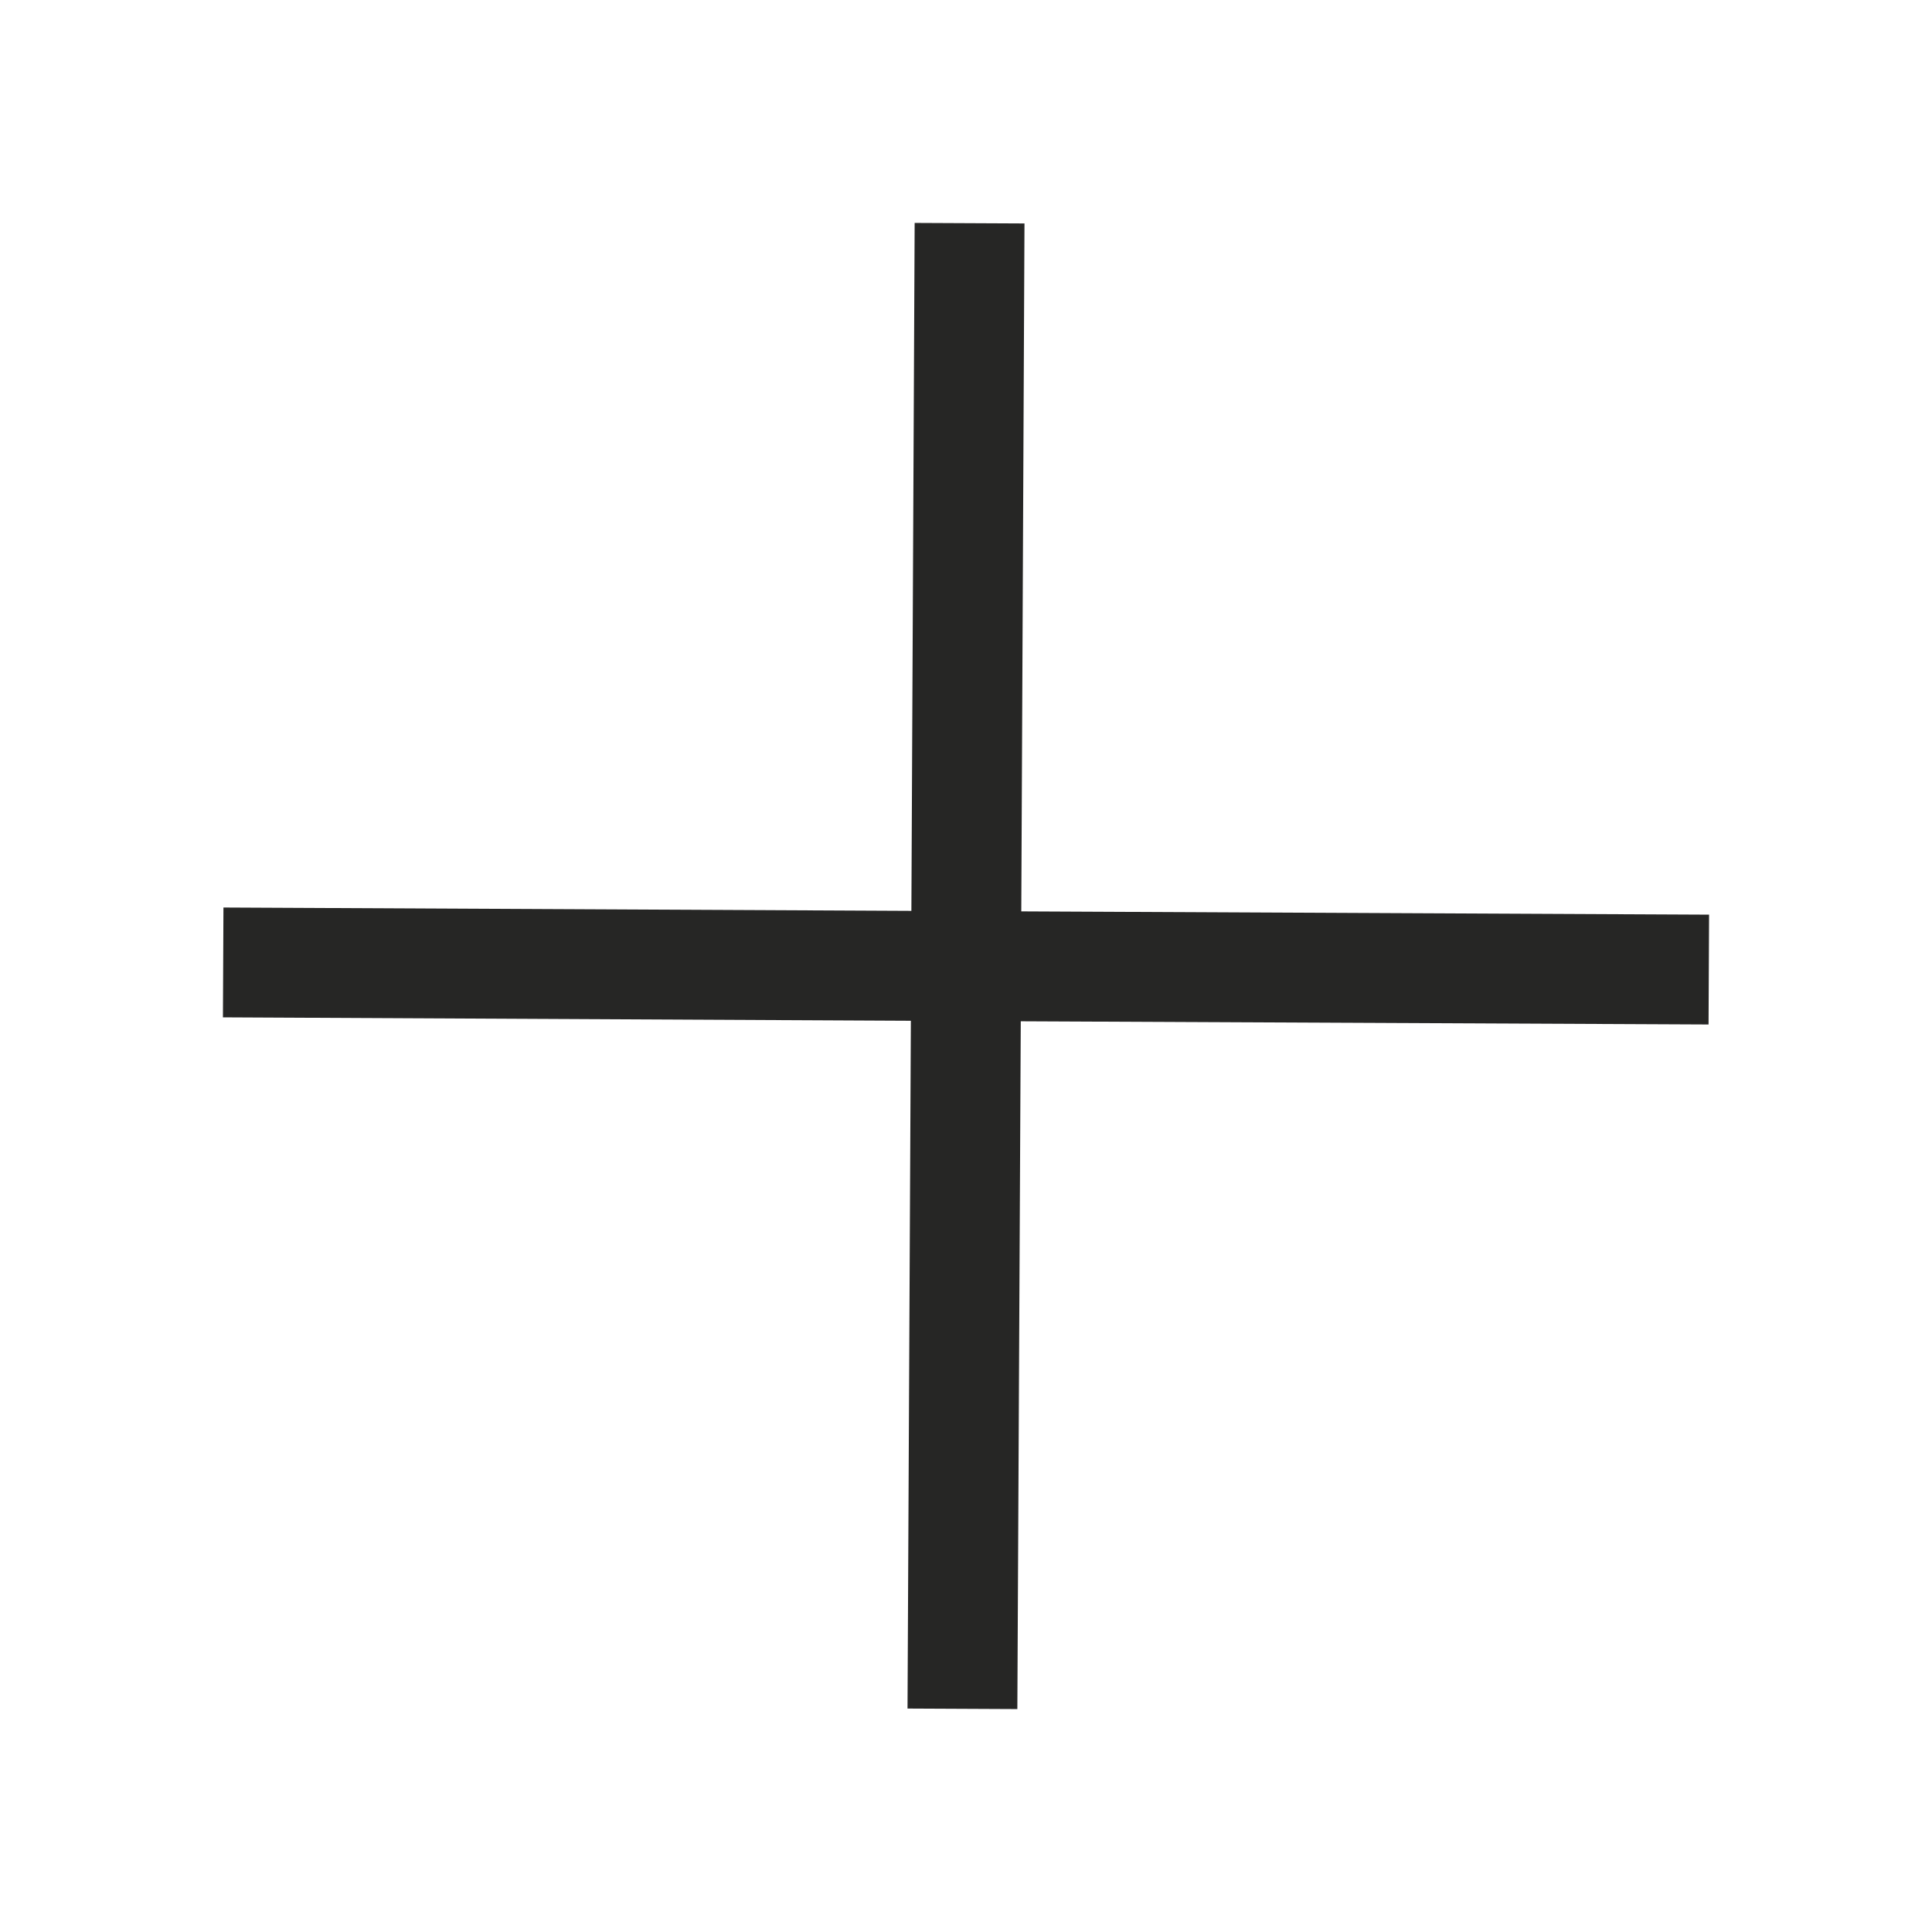 <svg width="26" height="26" viewBox="0 0 26 26" fill="none" xmlns="http://www.w3.org/2000/svg">
<g clip-path="url(#clip0_2955_236)">
<path d="M23 12.309L13.744 12.265L13.787 3.007L12.309 3L12.265 12.258L3.007 12.213L3 13.691L12.258 13.737L12.213 22.993L13.691 23L13.737 13.744L22.993 13.787L23 12.309Z" fill="#262625"/>
</g>
<defs>
<clipPath id="clip0_2955_236">
<rect width="20" height="20" fill="white" transform="translate(3 3)"/>
</clipPath>
</defs>
</svg>
